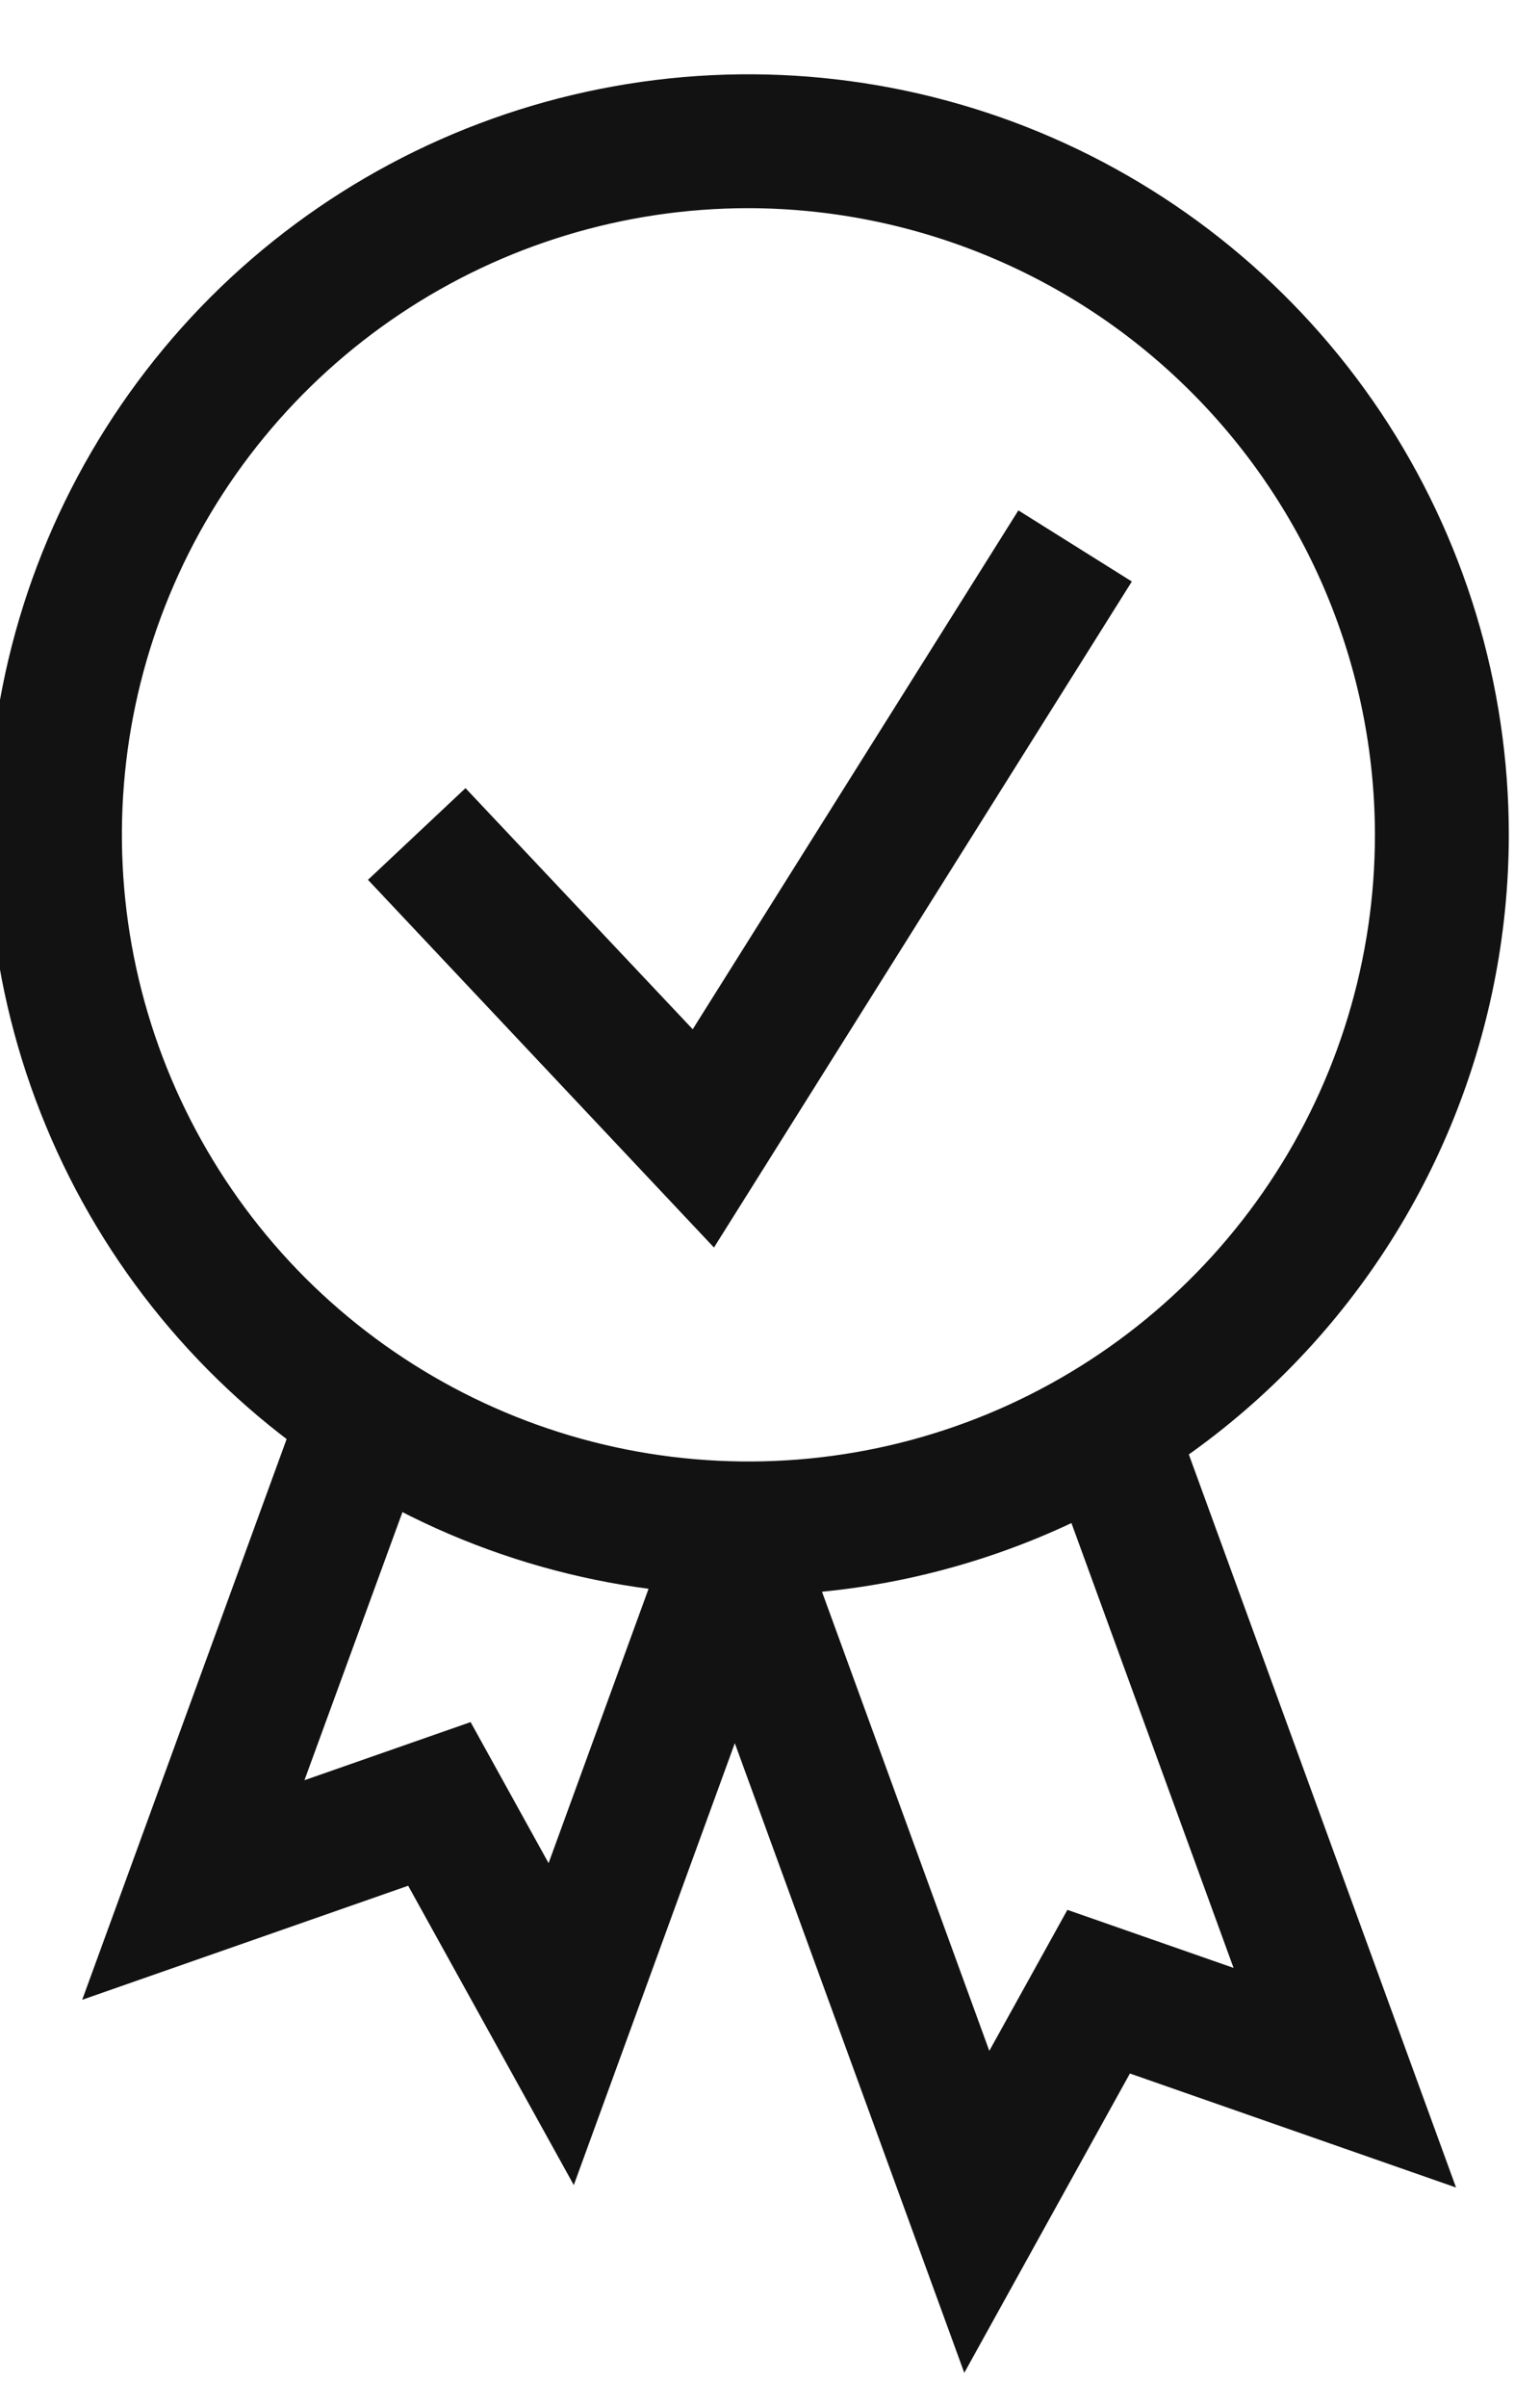 <svg width="16" height="25" viewBox="0 0 16 25" fill="none" xmlns="http://www.w3.org/2000/svg">
<path d="M5.938 22.393L4.299 19.432L1.062 20.564L3.278 14.488L4.35 14.879L2.955 18.694L4.831 18.038L5.723 19.651L7.18 15.654L8.252 16.045L5.938 22.393Z" fill="#121212" stroke="#121212" stroke-width="0.25"/>
<path d="M10.042 24.343L7.008 16.021L8.079 15.631L10.255 21.6L11.148 19.988L13.024 20.643L11.072 15.289L12.143 14.898L14.92 22.514L11.681 21.382L10.042 24.343Z" fill="#121212" stroke="#121212" stroke-width="0.25"/>
<path d="M7.776 16.444C6.238 16.444 4.734 15.989 3.456 15.134C2.177 14.28 1.18 13.066 0.592 11.645C0.003 10.225 -0.151 8.662 0.149 7.154C0.449 5.646 1.19 4.261 2.277 3.173C3.365 2.086 4.75 1.346 6.259 1.046C7.767 0.746 9.33 0.9 10.751 1.488C12.172 2.077 13.386 3.073 14.241 4.351C15.095 5.63 15.551 7.133 15.551 8.67C15.549 10.732 14.729 12.708 13.271 14.165C11.813 15.623 9.837 16.442 7.776 16.444ZM7.776 2.037C6.463 2.037 5.181 2.426 4.09 3.155C2.999 3.884 2.148 4.92 1.646 6.132C1.144 7.344 1.013 8.678 1.269 9.964C1.525 11.251 2.157 12.433 3.084 13.361C4.012 14.288 5.194 14.92 6.481 15.176C7.768 15.432 9.102 15.301 10.314 14.799C11.527 14.296 12.563 13.446 13.292 12.355C14.021 11.265 14.41 9.982 14.41 8.67C14.408 6.912 13.708 5.226 12.464 3.983C11.221 2.739 9.534 2.04 7.776 2.037Z" fill="#121212" stroke="#121212" stroke-width="0.25"/>
<path d="M7.398 12.753L4 9.143L4.831 8.362L7.217 10.893L10.62 5.473L11.587 6.079L7.398 12.753Z" fill="#121212" stroke="#121212" stroke-width="0.25"/>
</svg>
